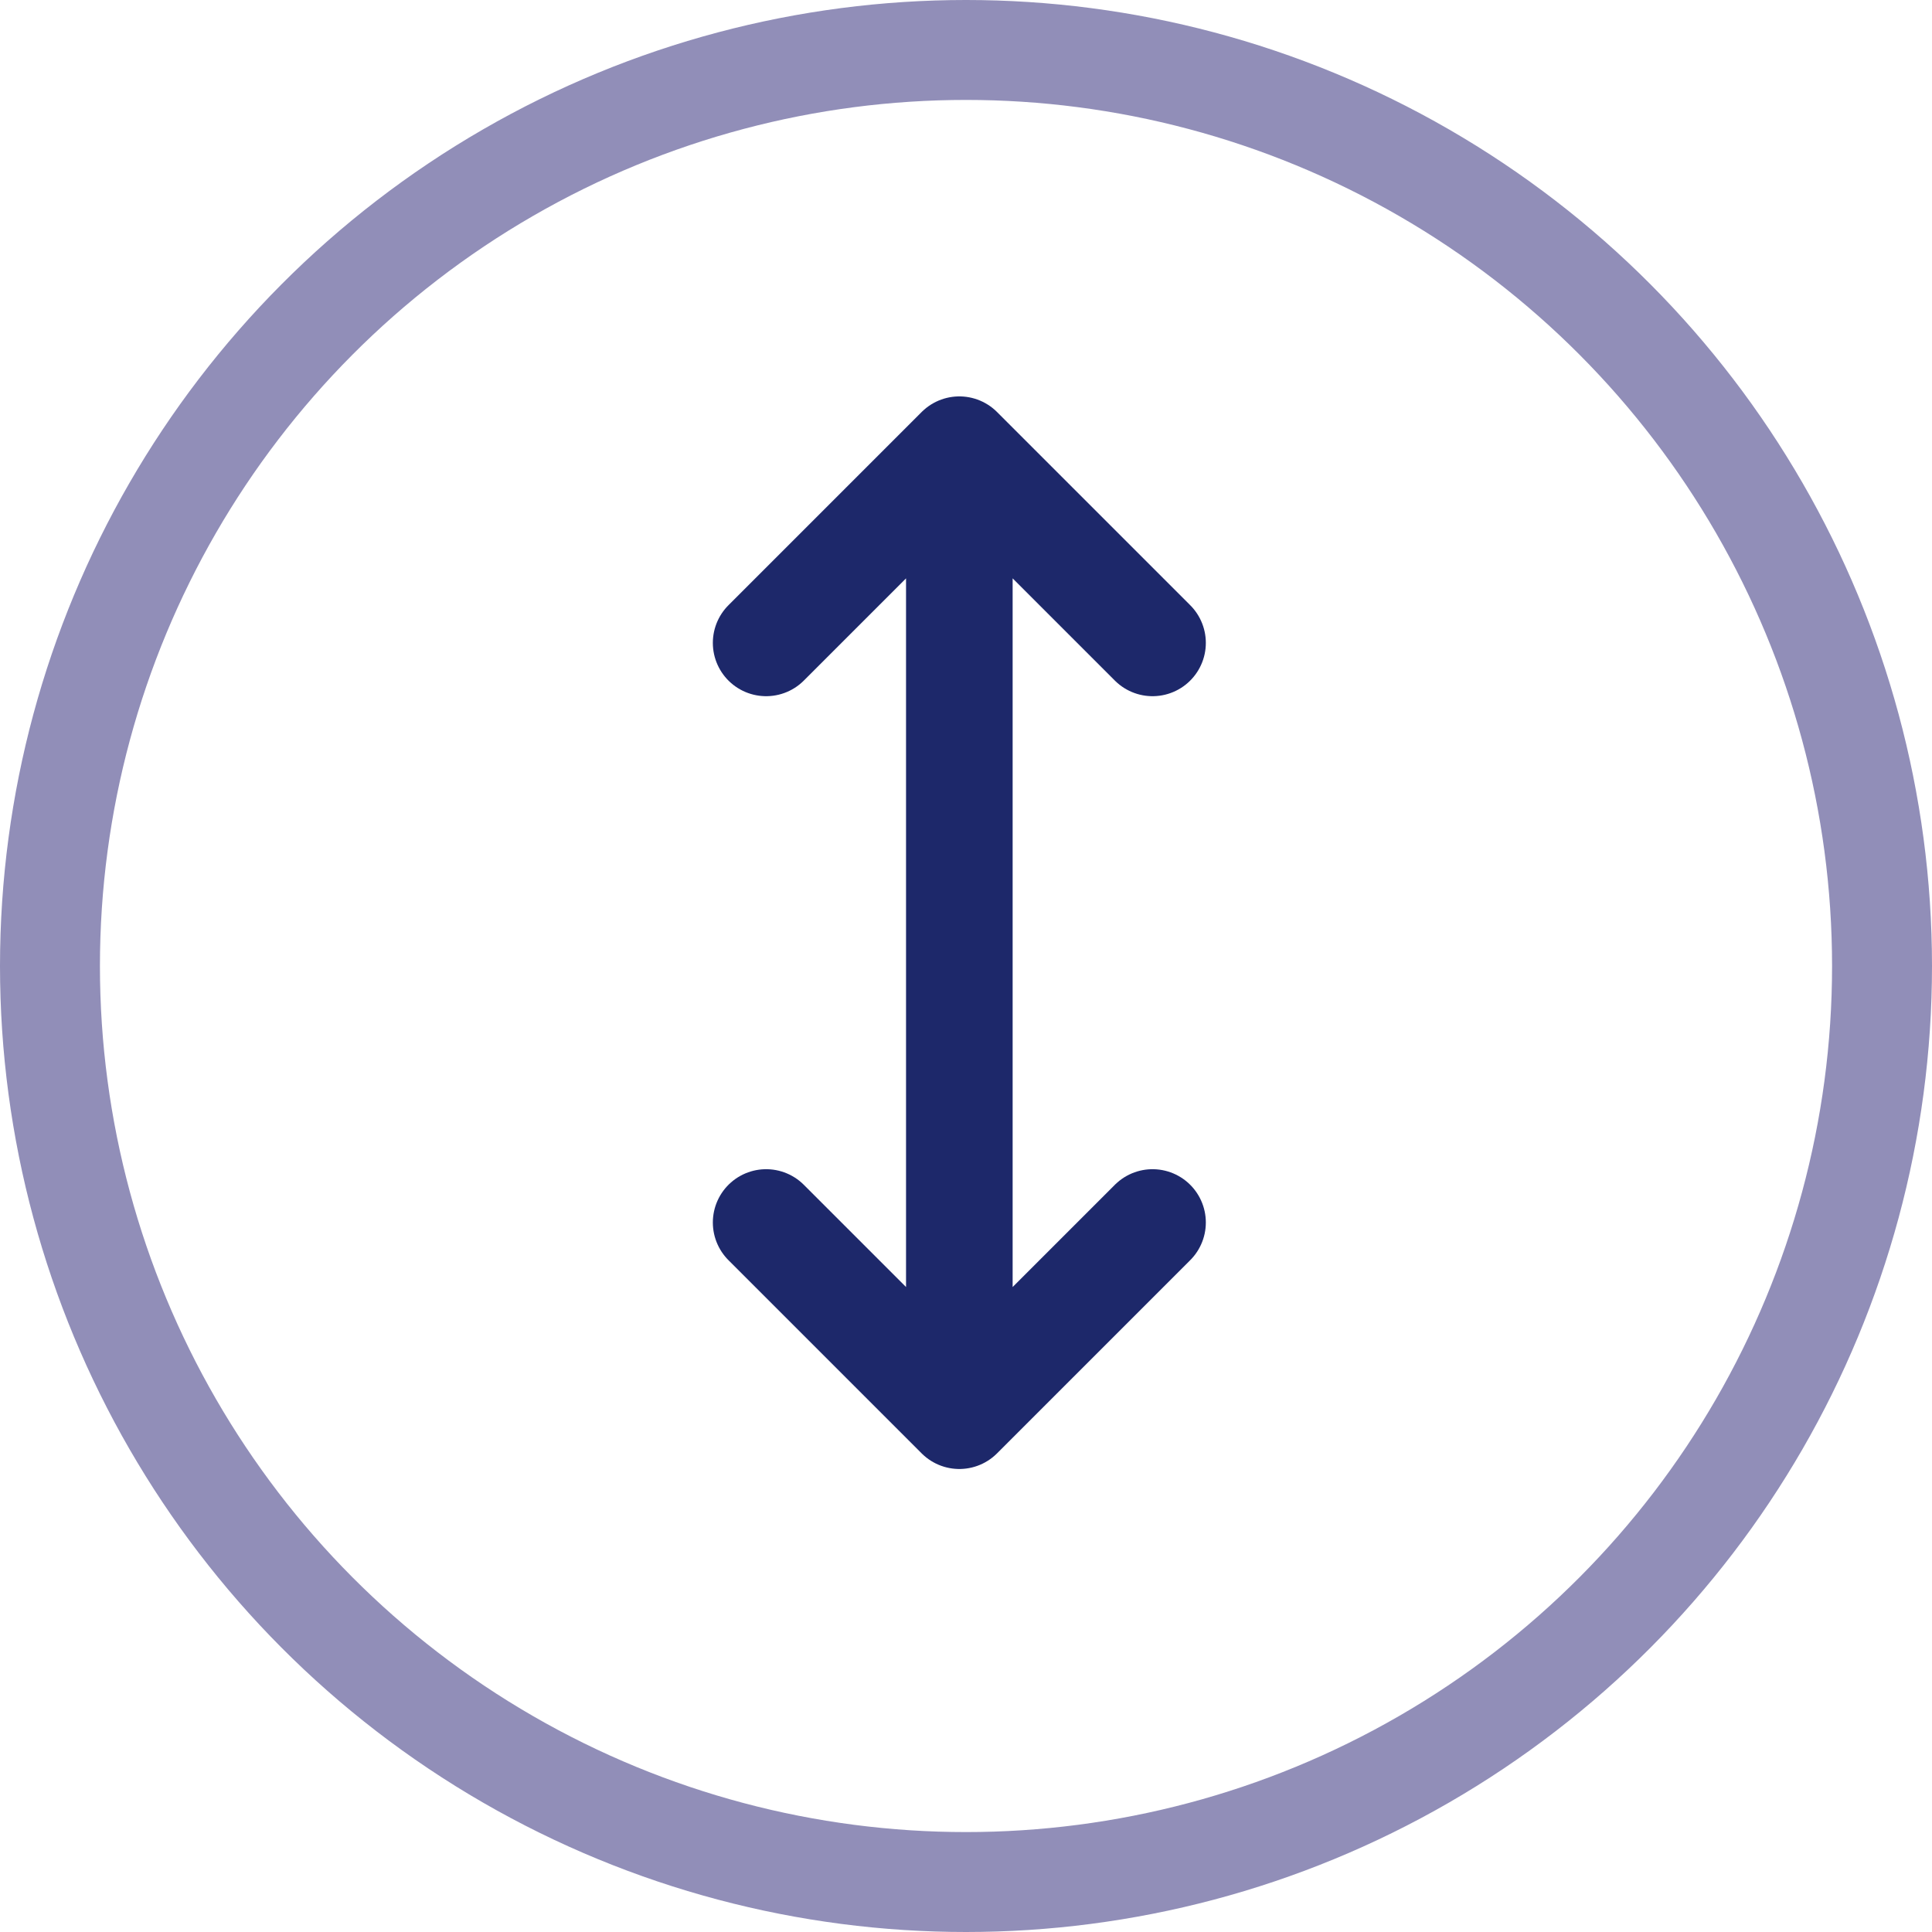 <svg xmlns="http://www.w3.org/2000/svg" width="29" height="29" viewBox="0 0 29 29">
  <g id="Сгруппировать_8587" data-name="Сгруппировать 8587" transform="translate(-6022 6867)">
    <g id="Сгруппировать_5705" data-name="Сгруппировать 5705" transform="translate(125 -128)">
      <g id="Эллипс_151" data-name="Эллипс 151" transform="translate(5897 -6739)" fill="none" stroke="#918eb8" stroke-width="1.5">
        <circle cx="14.5" cy="14.5" r="14.5" stroke="none"/>
        <circle cx="14.5" cy="14.5" r="13.75" fill="none"/>
      </g>
    </g>
    <path id="height-svgrepo-com_1_" data-name="height-svgrepo-com (1)" d="M10.9,16.5V2m0,14.5L8,13.6m2.9,2.9,2.9-2.9M10.9,2,8,4.9M10.9,2l2.9,2.9" transform="translate(6025.5 -6862.25)" fill="none" stroke="#1d286a" stroke-linecap="round" stroke-linejoin="round" stroke-width="1.6"/>
  </g>
</svg>
